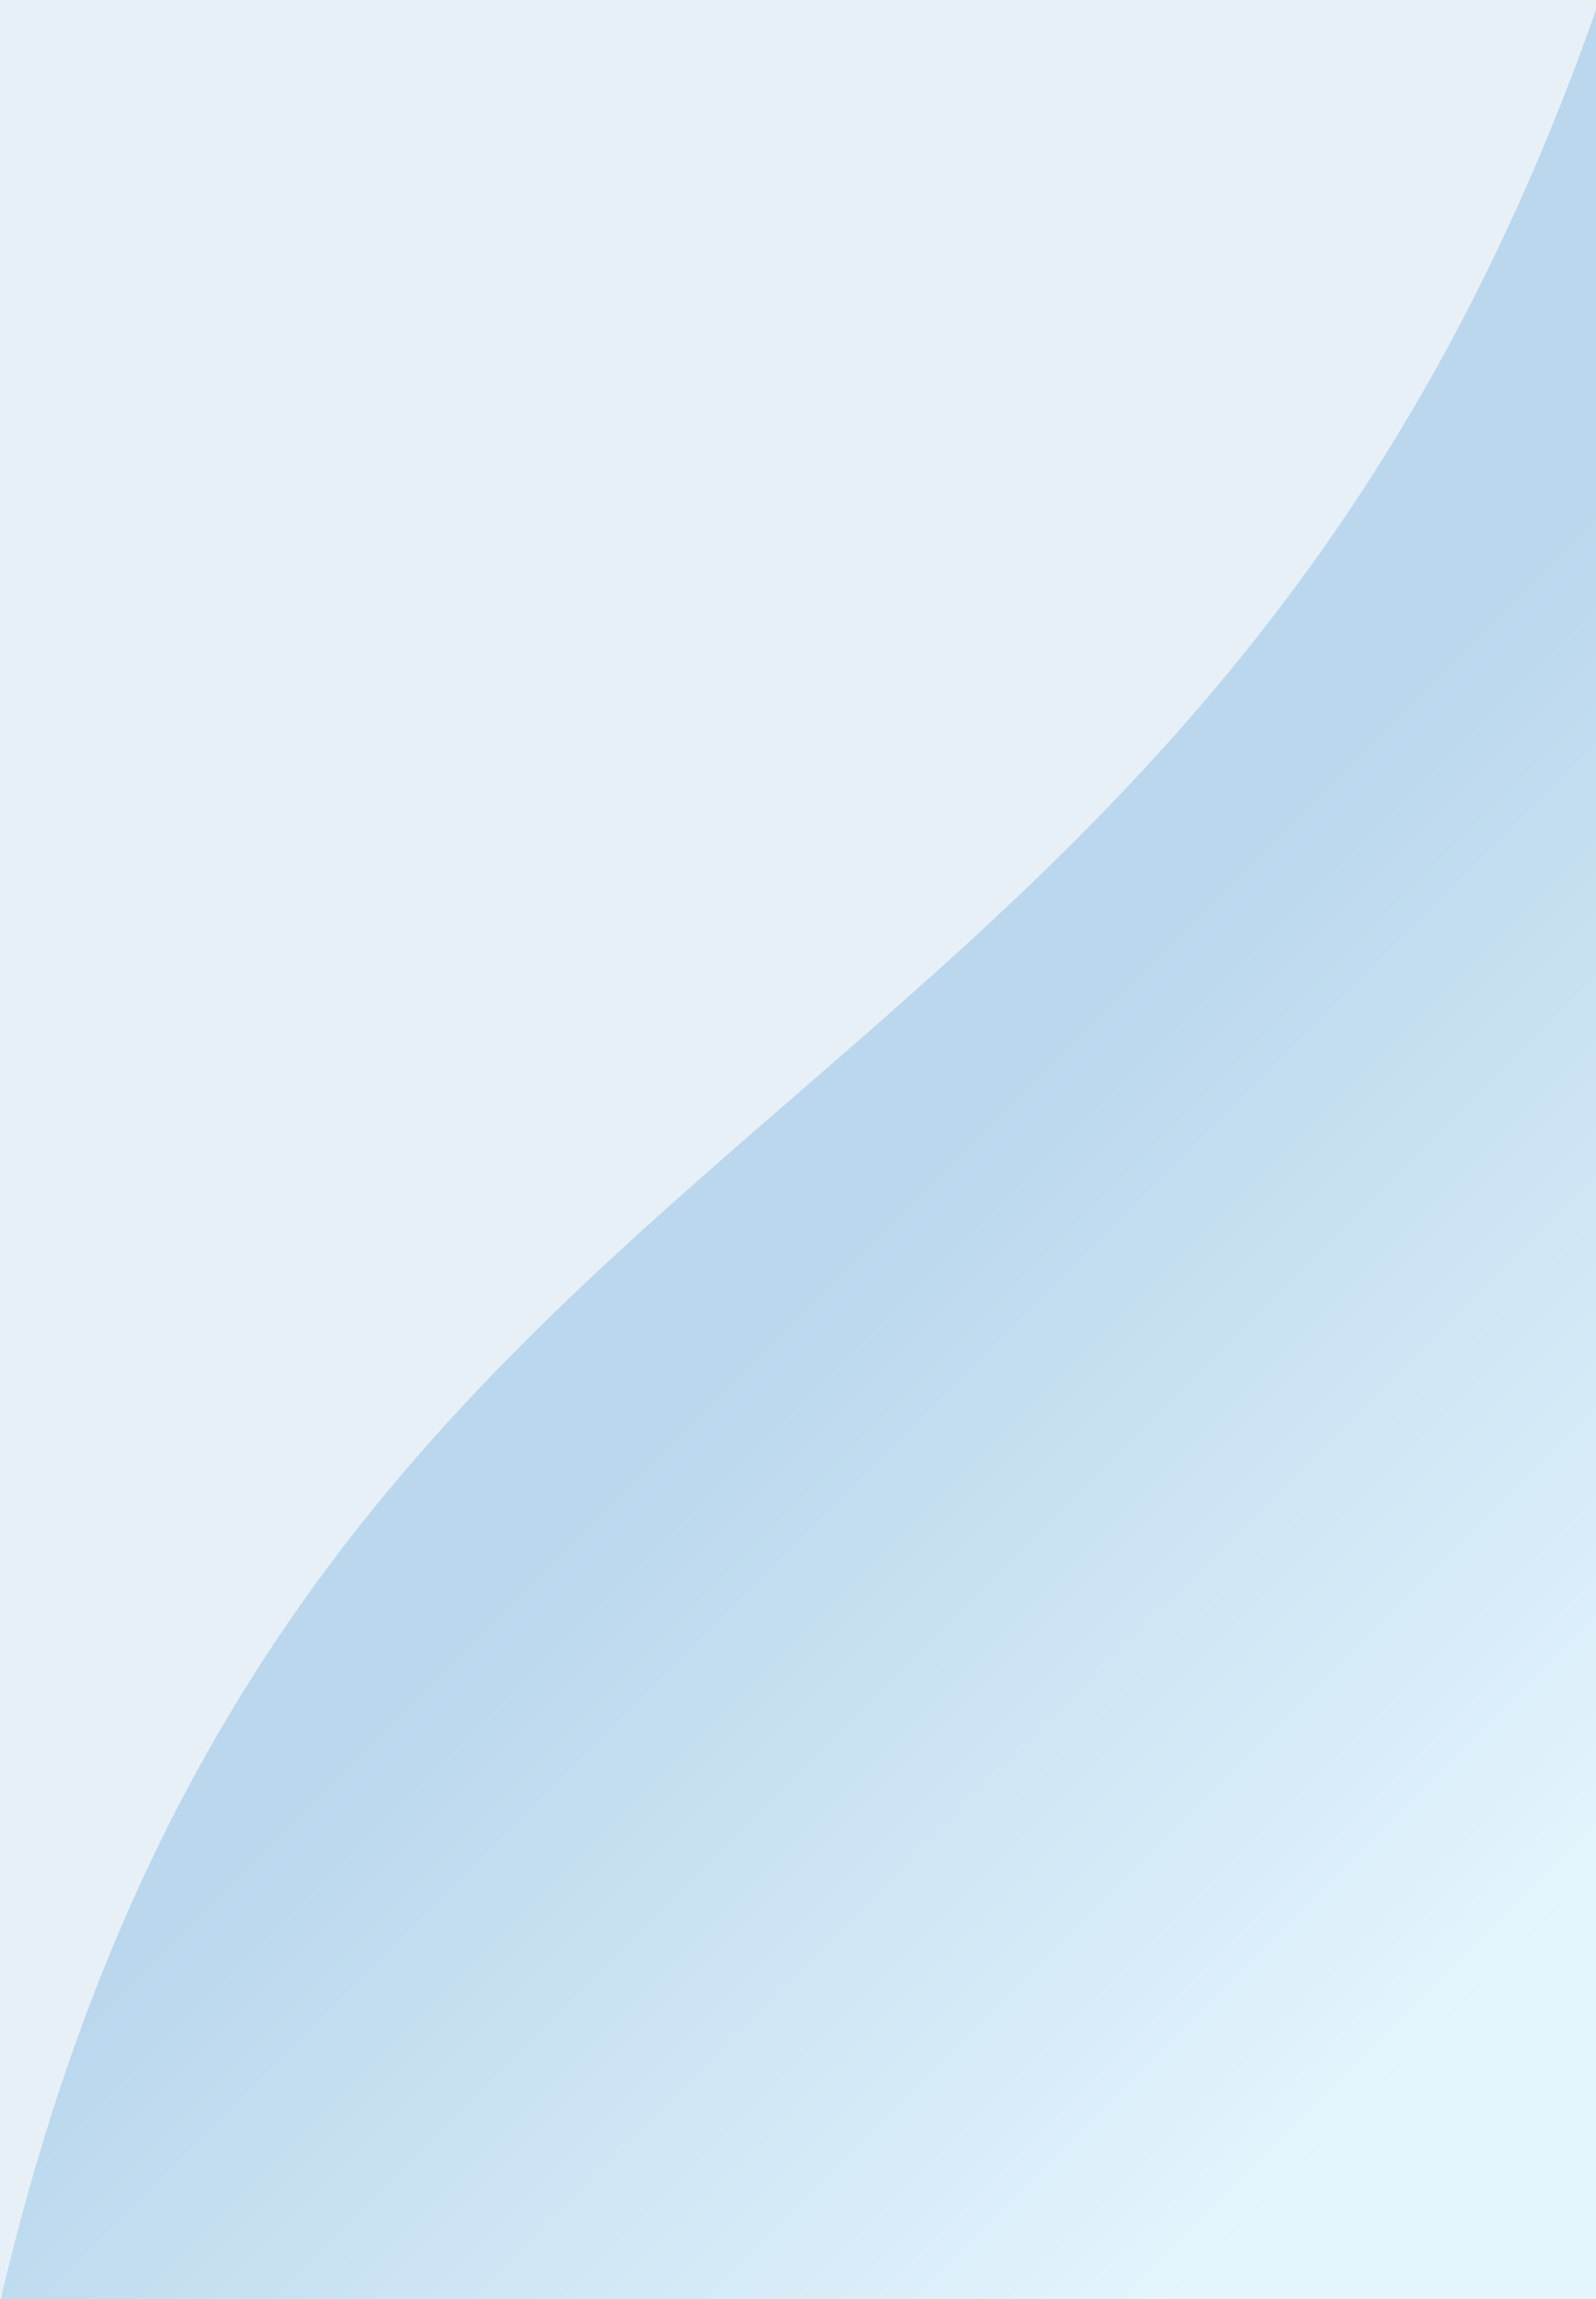 <?xml version="1.0" encoding="UTF-8" standalone="no" ?>
<!DOCTYPE svg PUBLIC "-//W3C//DTD SVG 1.1//EN" "http://www.w3.org/Graphics/SVG/1.1/DTD/svg11.dtd">
<svg xmlns="http://www.w3.org/2000/svg" xmlns:xlink="http://www.w3.org/1999/xlink" version="1.1" width="466" height="671" viewBox="0 0 466 671" xml:space="preserve">
<desc>Created with Fabric.js 3.6.6</desc>
<defs>
</defs>
<g transform="matrix(1 0 0 1 233.5 336)"  >
<g style=""   >
		<g transform="matrix(1 0 0 1 0 0)" id="Layer_1-2"  >
<rect style="stroke: none; stroke-width: 1; stroke-dasharray: none; stroke-linecap: butt; stroke-dashoffset: 0; stroke-linejoin: miter; stroke-miterlimit: 4; fill: rgb(232,240,247); fill-rule: nonzero; opacity: 1;"  x="-233.5" y="-336" rx="0" ry="0" width="467" height="672" />
</g>
		<g transform="matrix(1 0 0 1 0 0)" id="Layer_1-2"  >
<linearGradient id="SVGID_linear-gradient_9" gradientUnits="userSpaceOnUse" gradientTransform="matrix(1 0 0 1 0 0)"  x1="253.6" y1="356.11" x2="458.14" y2="560.78">
<stop offset="0%" style="stop-color:rgb(186,215,237);stop-opacity: 1"/>
<stop offset="100%" style="stop-color:rgb(228,245,253);stop-opacity: 1"/>
</linearGradient>
<path style="stroke: none; stroke-width: 1; stroke-dasharray: none; stroke-linecap: butt; stroke-dashoffset: 0; stroke-linejoin: miter; stroke-miterlimit: 4; fill: url(#SVGID_linear-gradient_9); fill-rule: nonzero; opacity: 1;"  transform=" translate(-233.5, -336)" d="M 467 672 H 0 C 84.5 309.5 346.5 347.5 467 0 V 672 Z" stroke-linecap="round" />
</g>
</g>
</g>
</svg>